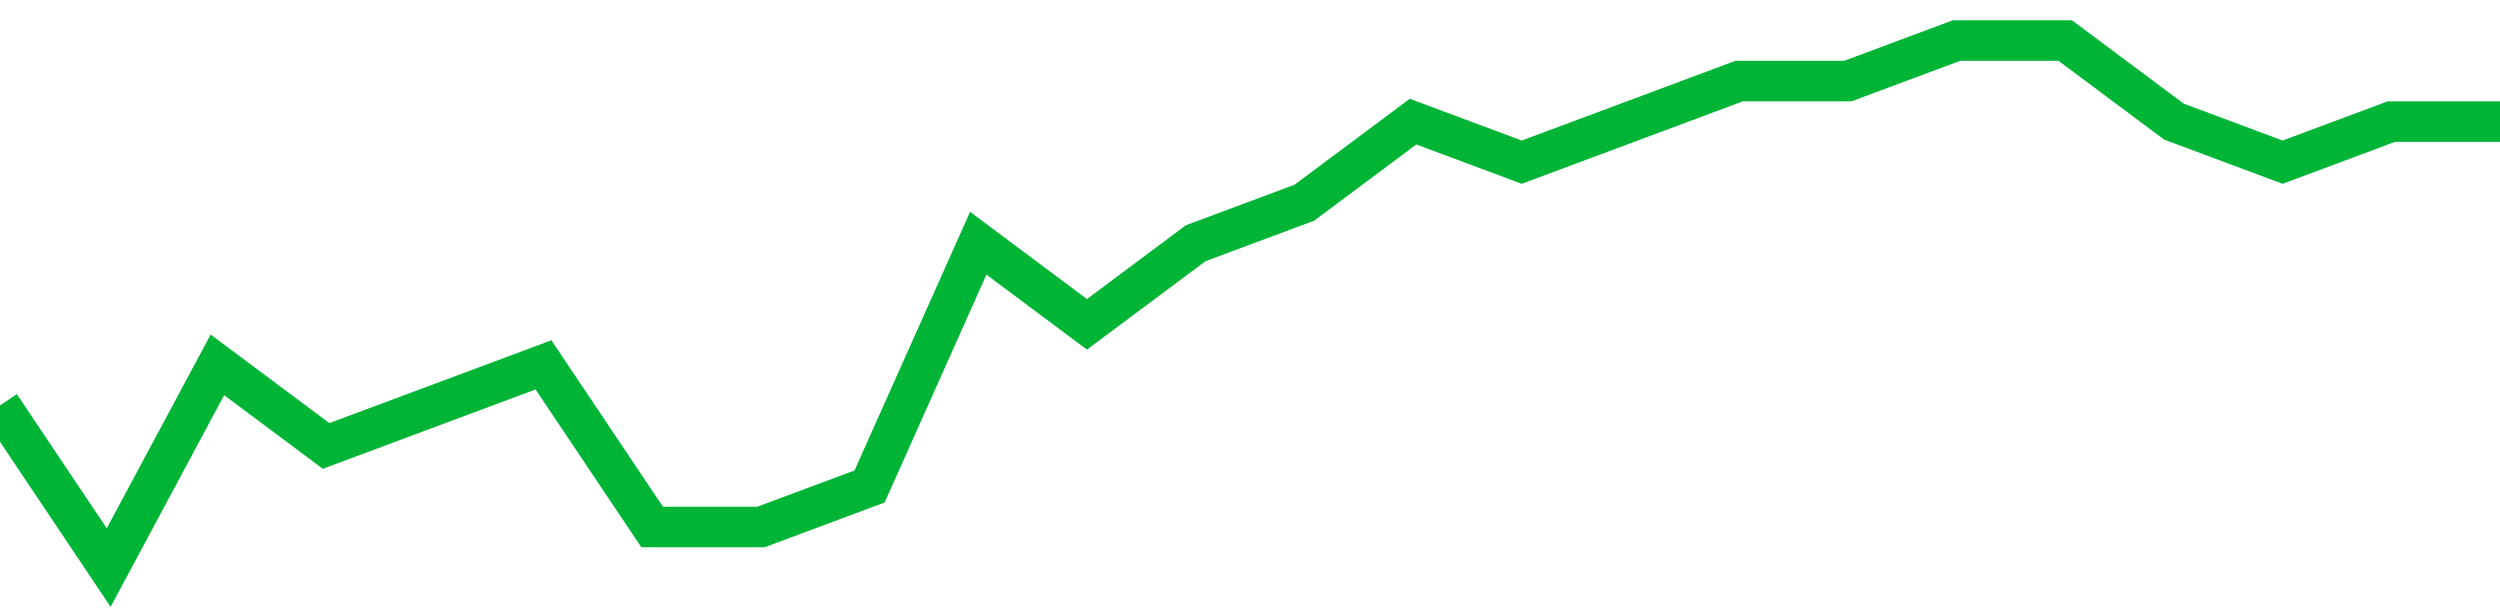 <!-- Generated with https://github.com/jxxe/sparkline/ --><svg viewBox="0 0 185 45" class="sparkline" xmlns="http://www.w3.org/2000/svg"><path class="sparkline--fill" d="M 0 30 L 0 30 L 8.043 42 L 16.087 27 L 24.13 33 L 32.174 30 L 40.217 27 L 48.261 39 L 56.304 39 L 64.348 36 L 72.391 18 L 80.435 24 L 88.478 18 L 96.522 15 L 104.565 9 L 112.609 12 L 120.652 9 L 128.696 6 L 136.739 6 L 144.783 3 L 152.826 3 L 160.87 9 L 168.913 12 L 176.957 9 L 185 9 V 45 L 0 45 Z" stroke="none" fill="none" ></path><path class="sparkline--line" d="M 0 30 L 0 30 L 8.043 42 L 16.087 27 L 24.13 33 L 32.174 30 L 40.217 27 L 48.261 39 L 56.304 39 L 64.348 36 L 72.391 18 L 80.435 24 L 88.478 18 L 96.522 15 L 104.565 9 L 112.609 12 L 120.652 9 L 128.696 6 L 136.739 6 L 144.783 3 L 152.826 3 L 160.87 9 L 168.913 12 L 176.957 9 L 185 9" fill="none" stroke-width="3" stroke="#00B436" ></path></svg>